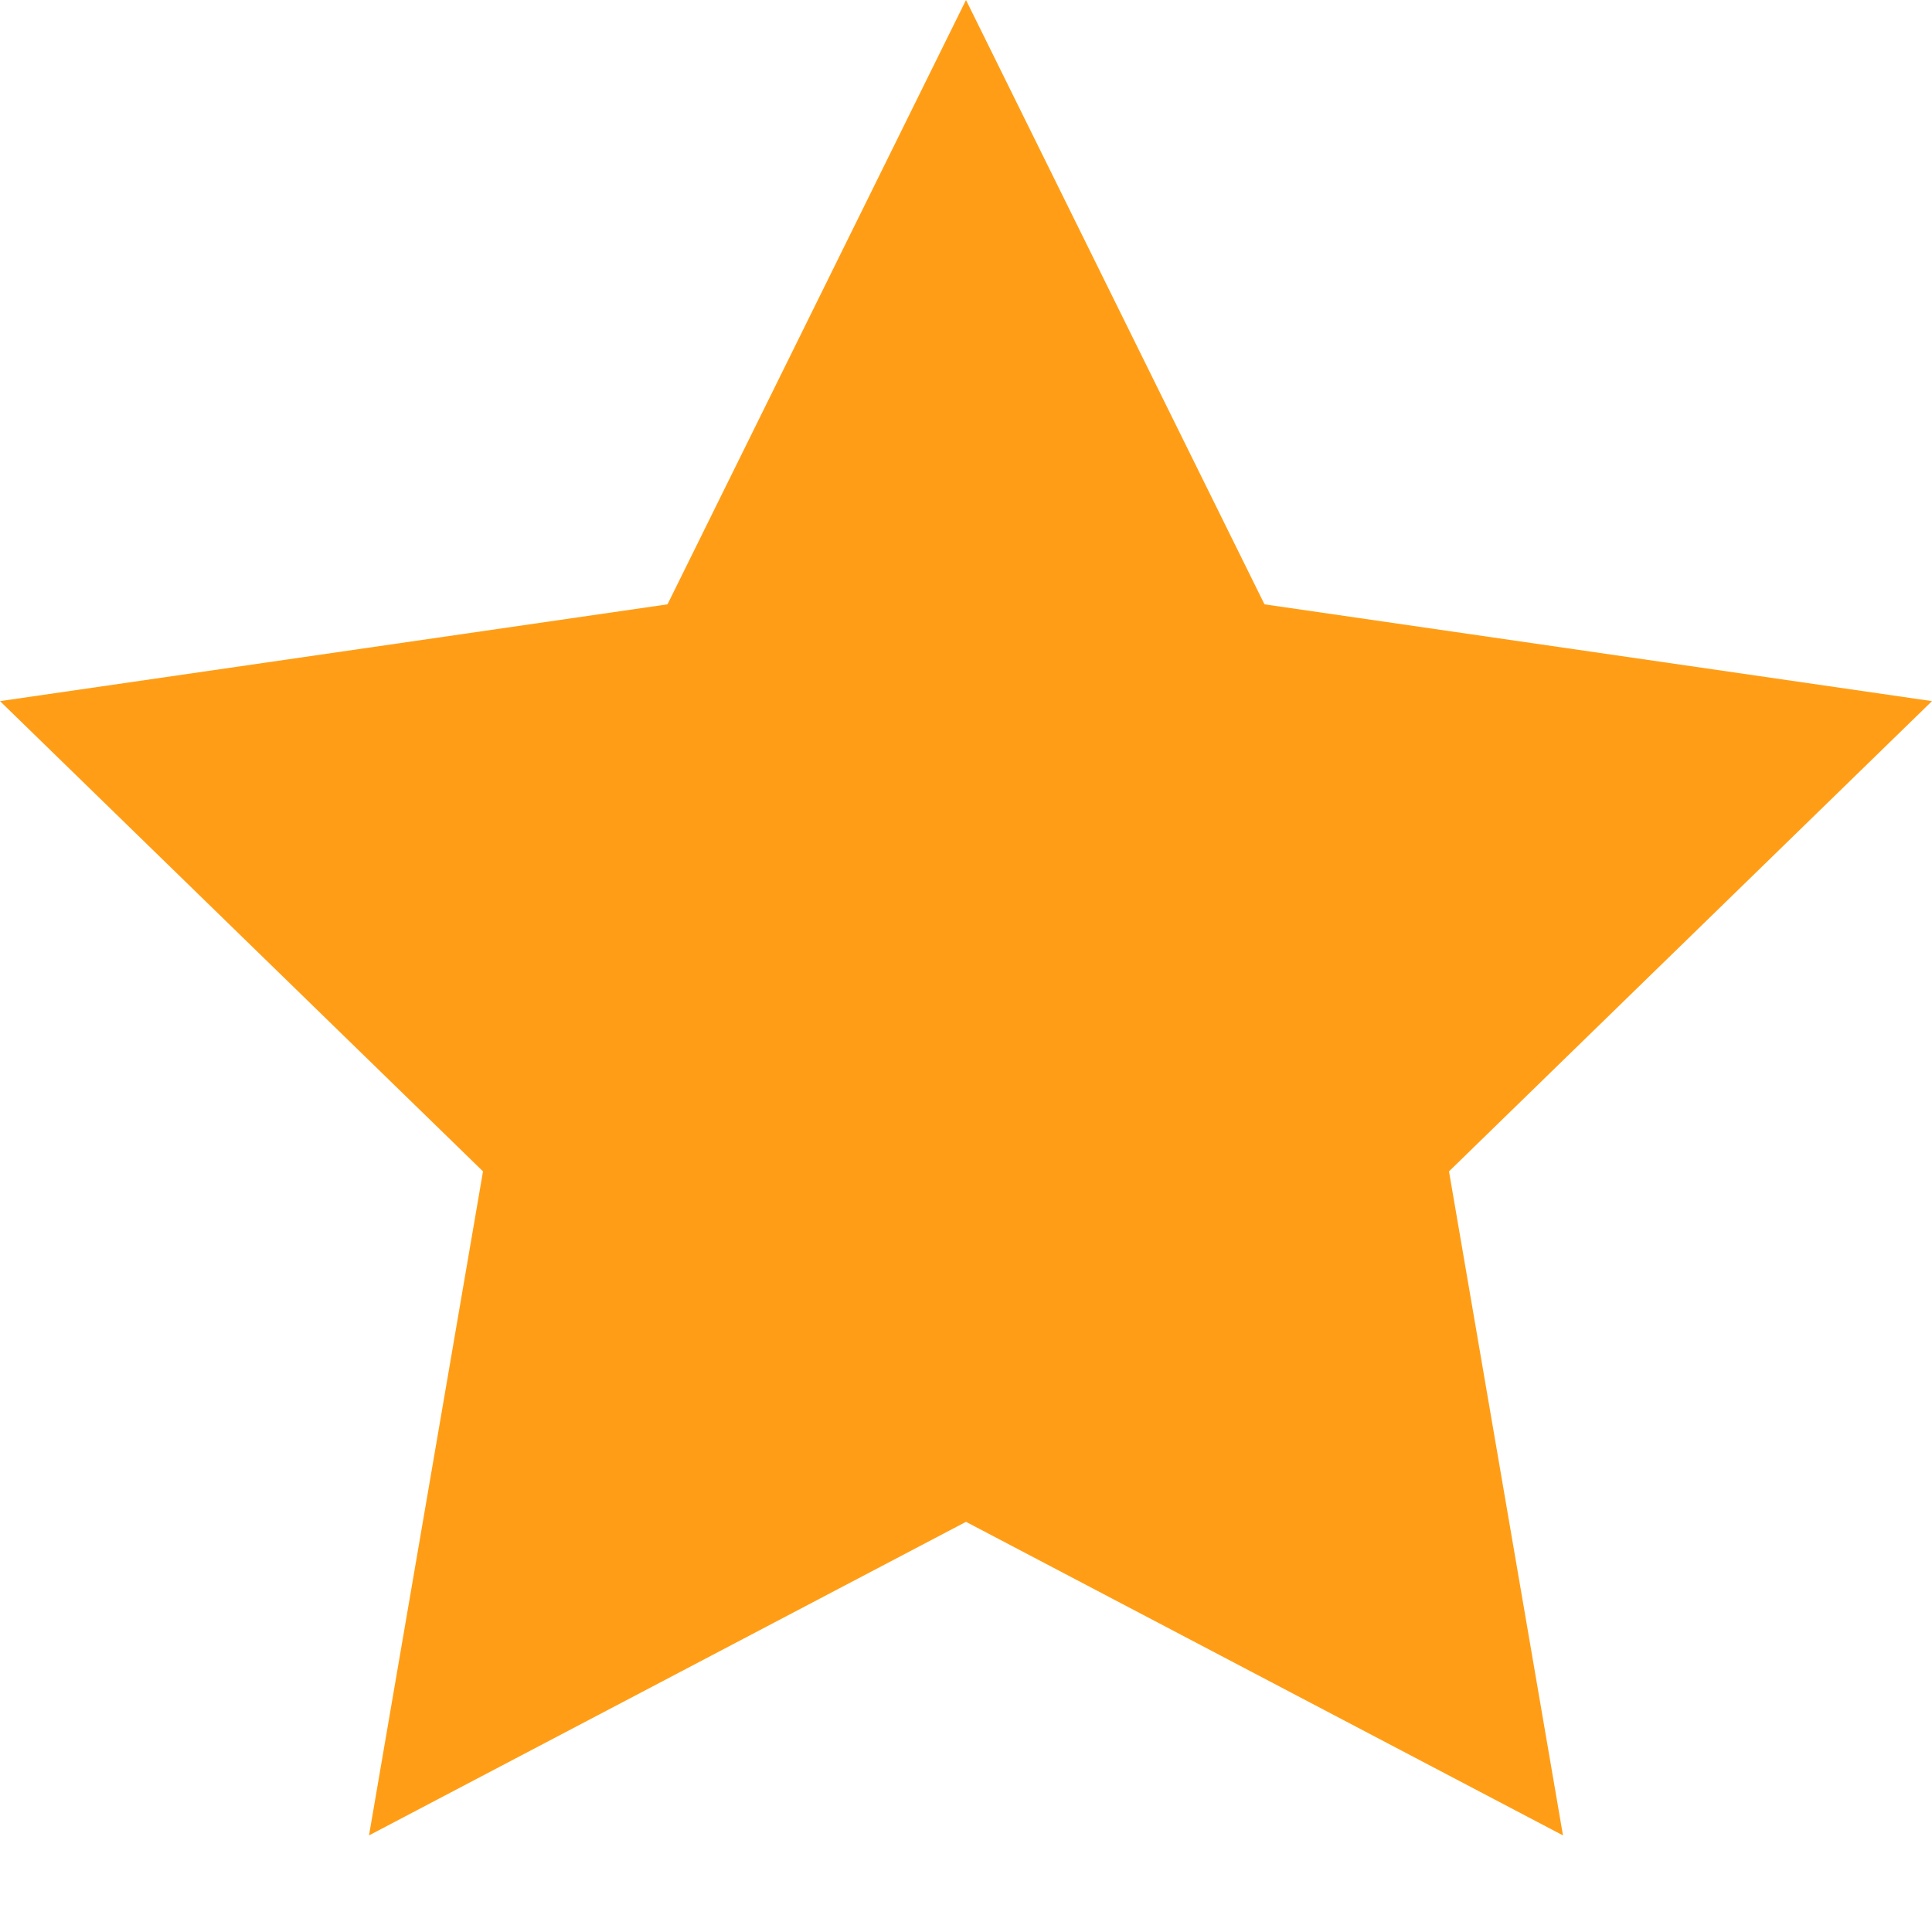 <svg xmlns="http://www.w3.org/2000/svg" width="16" height="16" viewBox="0 0 10 10">
    <g transform="translate(-3 -3)" fill="none" fill-rule="evenodd">
        <path d="M0 0h16v16H0z"/>
        <path fill="#FF9E16" d="M8 10.877L4.91 12.5l.59-3.437L3 6.629l3.455-.501L8 3l1.545 3.128L13 6.629l-2.5 2.434.59 3.437L8 10.877z"/>
    </g>
</svg>
